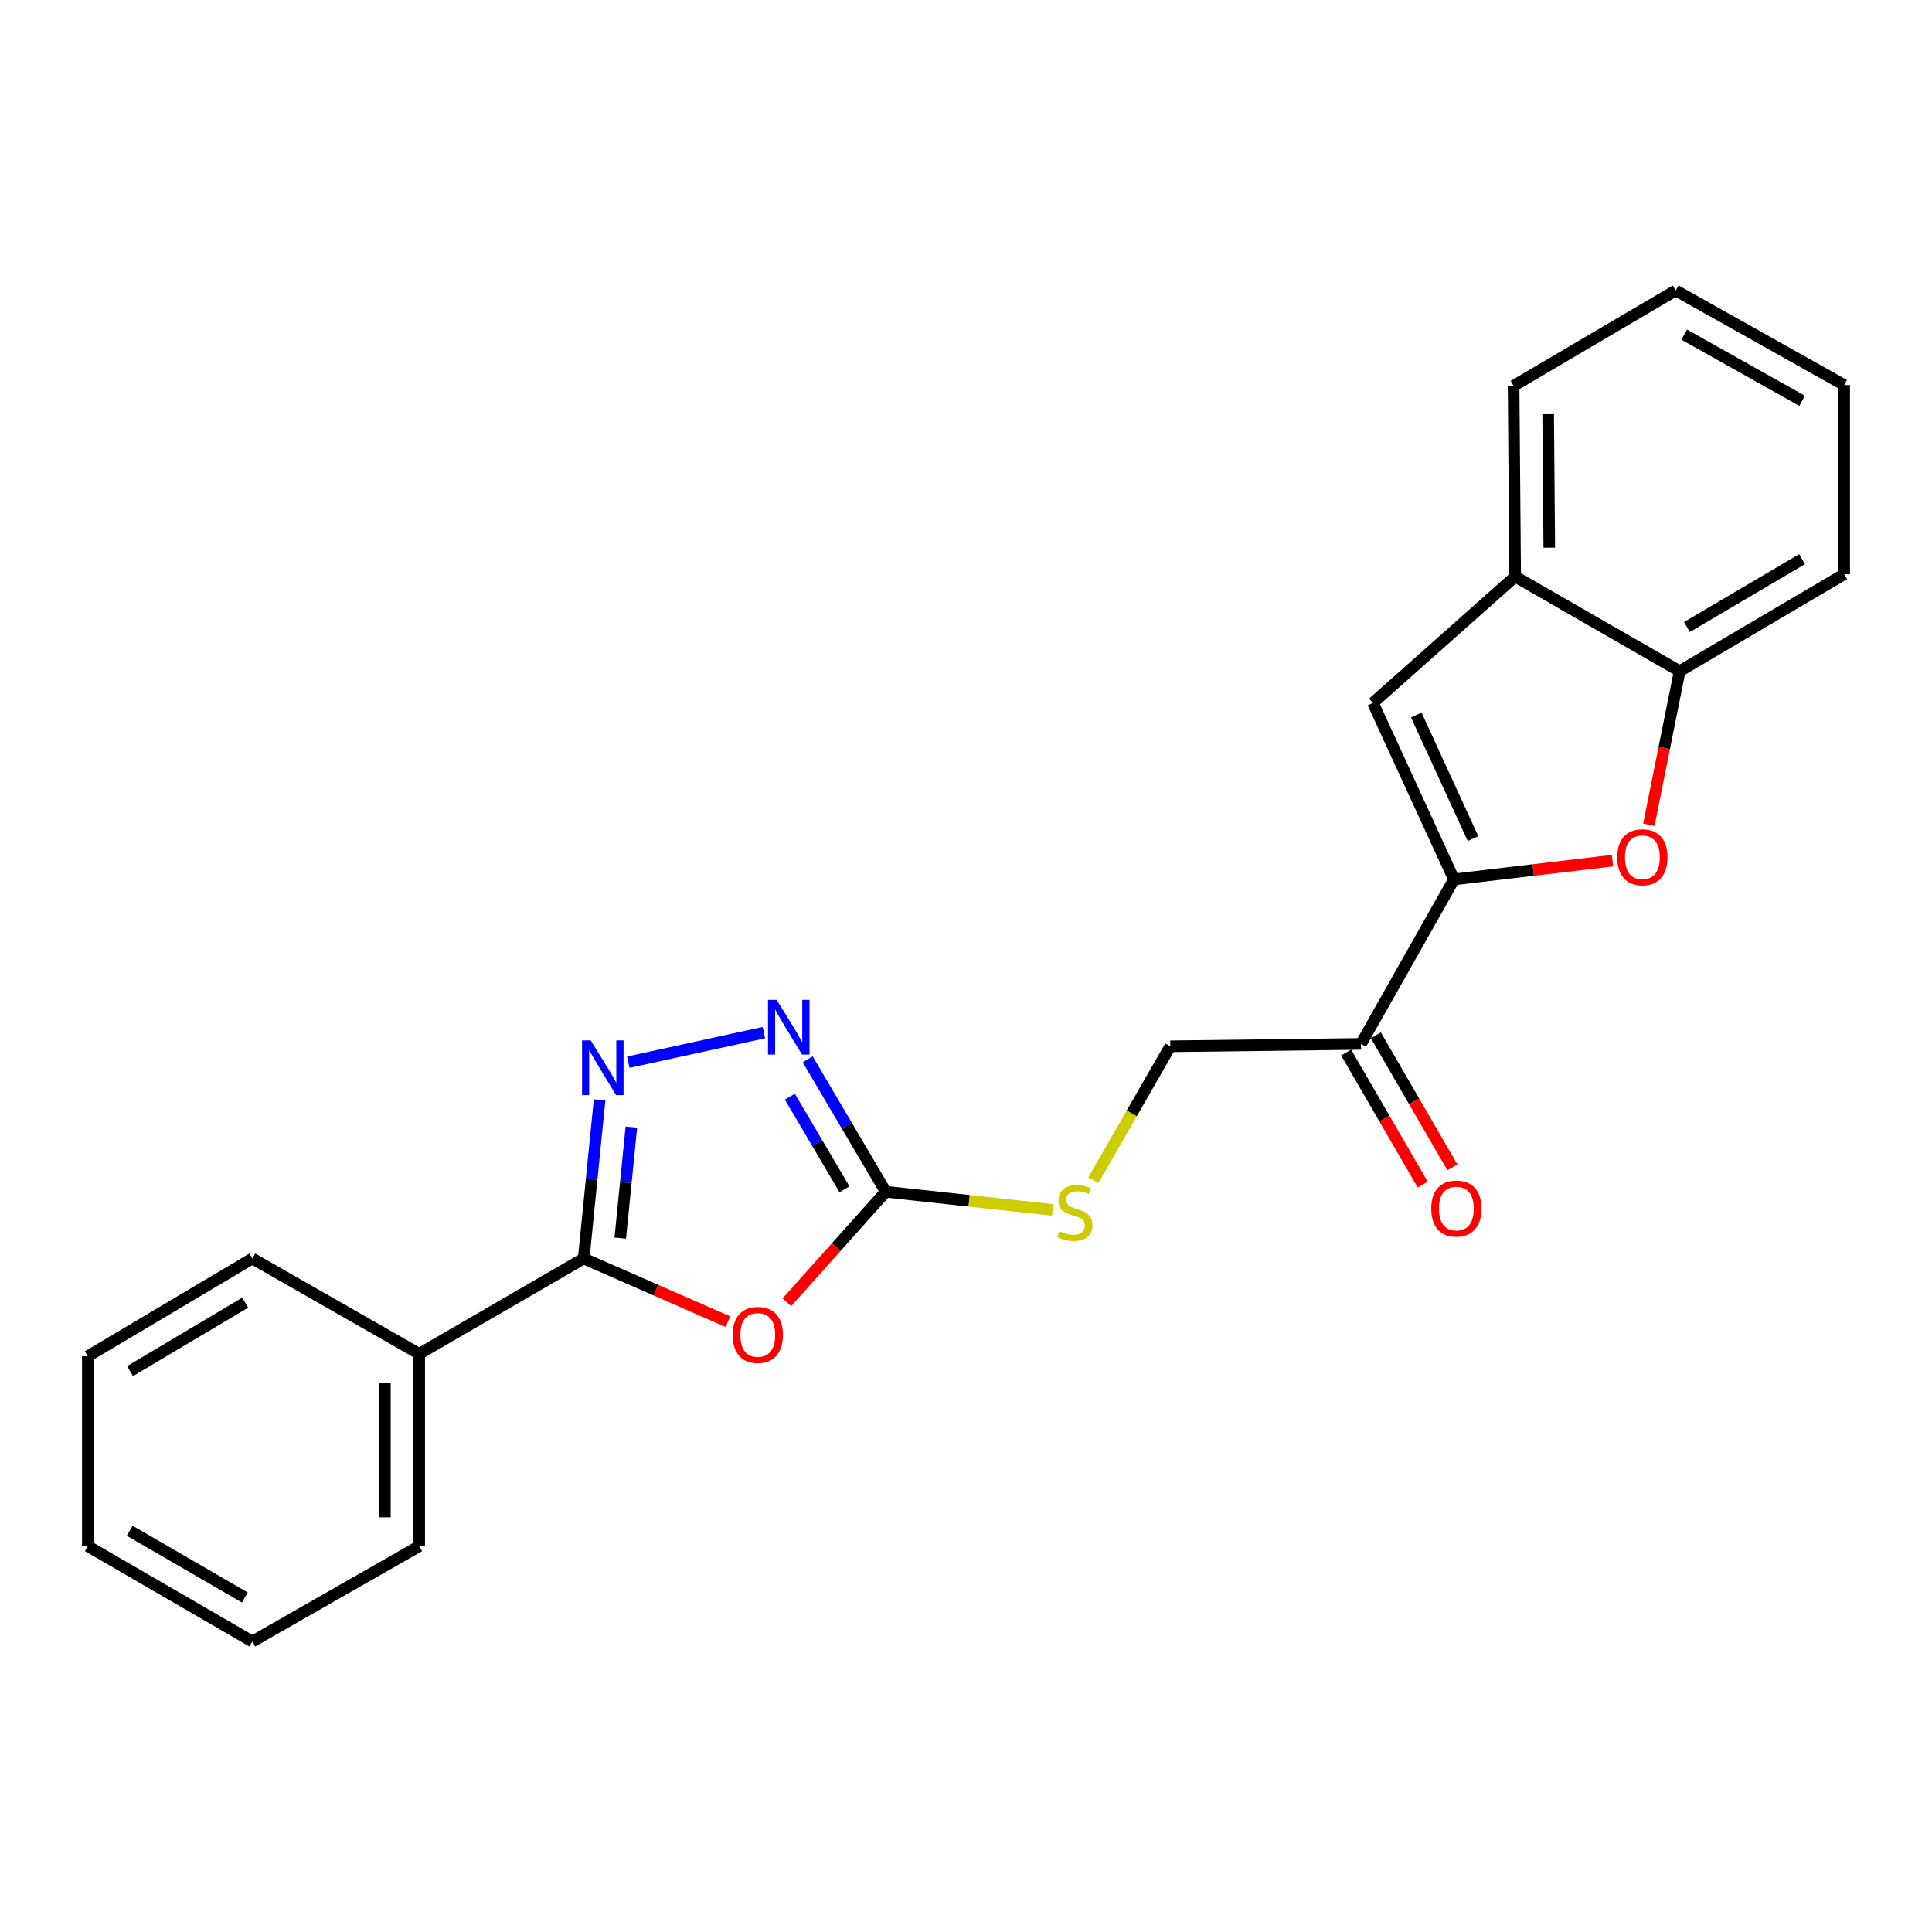 <?xml version='1.0' encoding='iso-8859-1'?>
<svg version='1.1' baseProfile='full'
              xmlns='http://www.w3.org/2000/svg'
                      xmlns:rdkit='http://www.rdkit.org/xml'
                      xmlns:xlink='http://www.w3.org/1999/xlink'
                  xml:space='preserve'
width='1000px' height='1000px' viewBox='0 0 1000 1000'>
<!-- END OF HEADER -->
<rect style='opacity:1.0;fill:#FFFFFF;stroke:none' width='1000' height='1000' x='0' y='0'> </rect>
<path class='bond-1' d='M 376.767,684.099 L 339.447,667.748' style='fill:none;fill-rule:evenodd;stroke:#FF0000;stroke-width:6px;stroke-linecap:butt;stroke-linejoin:miter;stroke-opacity:1' />
<path class='bond-1' d='M 339.447,667.748 L 302.127,651.397' style='fill:none;fill-rule:evenodd;stroke:#000000;stroke-width:6px;stroke-linecap:butt;stroke-linejoin:miter;stroke-opacity:1' />
<path class='bond-3' d='M 407.262,674.069 L 432.866,645.453' style='fill:none;fill-rule:evenodd;stroke:#FF0000;stroke-width:6px;stroke-linecap:butt;stroke-linejoin:miter;stroke-opacity:1' />
<path class='bond-3' d='M 432.866,645.453 L 458.47,616.838' style='fill:none;fill-rule:evenodd;stroke:#000000;stroke-width:6px;stroke-linecap:butt;stroke-linejoin:miter;stroke-opacity:1' />
<path class='bond-0' d='M 310.345,569.298 L 306.236,610.348' style='fill:none;fill-rule:evenodd;stroke:#0000FF;stroke-width:6px;stroke-linecap:butt;stroke-linejoin:miter;stroke-opacity:1' />
<path class='bond-0' d='M 306.236,610.348 L 302.127,651.397' style='fill:none;fill-rule:evenodd;stroke:#000000;stroke-width:6px;stroke-linecap:butt;stroke-linejoin:miter;stroke-opacity:1' />
<path class='bond-0' d='M 326.797,583.383 L 323.921,612.118' style='fill:none;fill-rule:evenodd;stroke:#0000FF;stroke-width:6px;stroke-linecap:butt;stroke-linejoin:miter;stroke-opacity:1' />
<path class='bond-0' d='M 323.921,612.118 L 321.044,640.852' style='fill:none;fill-rule:evenodd;stroke:#000000;stroke-width:6px;stroke-linecap:butt;stroke-linejoin:miter;stroke-opacity:1' />
<path class='bond-23' d='M 325.213,549.779 L 395.397,534.48' style='fill:none;fill-rule:evenodd;stroke:#0000FF;stroke-width:6px;stroke-linecap:butt;stroke-linejoin:miter;stroke-opacity:1' />
<path class='bond-11' d='M 302.127,651.397 L 216.984,700.756' style='fill:none;fill-rule:evenodd;stroke:#000000;stroke-width:6px;stroke-linecap:butt;stroke-linejoin:miter;stroke-opacity:1' />
<path class='bond-2' d='M 752.575,455.172 L 704.449,540.325' style='fill:none;fill-rule:evenodd;stroke:#000000;stroke-width:6px;stroke-linecap:butt;stroke-linejoin:miter;stroke-opacity:1' />
<path class='bond-5' d='M 752.575,455.172 L 793.605,450.32' style='fill:none;fill-rule:evenodd;stroke:#000000;stroke-width:6px;stroke-linecap:butt;stroke-linejoin:miter;stroke-opacity:1' />
<path class='bond-5' d='M 793.605,450.32 L 834.635,445.468' style='fill:none;fill-rule:evenodd;stroke:#FF0000;stroke-width:6px;stroke-linecap:butt;stroke-linejoin:miter;stroke-opacity:1' />
<path class='bond-6' d='M 752.575,455.172 L 710.63,363.829' style='fill:none;fill-rule:evenodd;stroke:#000000;stroke-width:6px;stroke-linecap:butt;stroke-linejoin:miter;stroke-opacity:1' />
<path class='bond-6' d='M 762.435,434.054 L 733.073,370.114' style='fill:none;fill-rule:evenodd;stroke:#000000;stroke-width:6px;stroke-linecap:butt;stroke-linejoin:miter;stroke-opacity:1' />
<path class='bond-4' d='M 458.47,616.838 L 438.269,582.573' style='fill:none;fill-rule:evenodd;stroke:#000000;stroke-width:6px;stroke-linecap:butt;stroke-linejoin:miter;stroke-opacity:1' />
<path class='bond-4' d='M 438.269,582.573 L 418.067,548.307' style='fill:none;fill-rule:evenodd;stroke:#0000FF;stroke-width:6px;stroke-linecap:butt;stroke-linejoin:miter;stroke-opacity:1' />
<path class='bond-4' d='M 437.1,615.585 L 422.958,591.599' style='fill:none;fill-rule:evenodd;stroke:#000000;stroke-width:6px;stroke-linecap:butt;stroke-linejoin:miter;stroke-opacity:1' />
<path class='bond-4' d='M 422.958,591.599 L 408.817,567.613' style='fill:none;fill-rule:evenodd;stroke:#0000FF;stroke-width:6px;stroke-linecap:butt;stroke-linejoin:miter;stroke-opacity:1' />
<path class='bond-10' d='M 458.47,616.838 L 501.644,621.546' style='fill:none;fill-rule:evenodd;stroke:#000000;stroke-width:6px;stroke-linecap:butt;stroke-linejoin:miter;stroke-opacity:1' />
<path class='bond-10' d='M 501.644,621.546 L 544.819,626.253' style='fill:none;fill-rule:evenodd;stroke:#CCCC00;stroke-width:6px;stroke-linecap:butt;stroke-linejoin:miter;stroke-opacity:1' />
<path class='bond-8' d='M 853.453,426.866 L 861.423,387.127' style='fill:none;fill-rule:evenodd;stroke:#FF0000;stroke-width:6px;stroke-linecap:butt;stroke-linejoin:miter;stroke-opacity:1' />
<path class='bond-8' d='M 861.423,387.127 L 869.393,347.389' style='fill:none;fill-rule:evenodd;stroke:#000000;stroke-width:6px;stroke-linecap:butt;stroke-linejoin:miter;stroke-opacity:1' />
<path class='bond-9' d='M 710.63,363.829 L 784.25,298.434' style='fill:none;fill-rule:evenodd;stroke:#000000;stroke-width:6px;stroke-linecap:butt;stroke-linejoin:miter;stroke-opacity:1' />
<path class='bond-7' d='M 704.449,540.325 L 605.73,541.559' style='fill:none;fill-rule:evenodd;stroke:#000000;stroke-width:6px;stroke-linecap:butt;stroke-linejoin:miter;stroke-opacity:1' />
<path class='bond-13' d='M 696.761,544.782 L 716.577,578.963' style='fill:none;fill-rule:evenodd;stroke:#000000;stroke-width:6px;stroke-linecap:butt;stroke-linejoin:miter;stroke-opacity:1' />
<path class='bond-13' d='M 716.577,578.963 L 736.393,613.144' style='fill:none;fill-rule:evenodd;stroke:#FF0000;stroke-width:6px;stroke-linecap:butt;stroke-linejoin:miter;stroke-opacity:1' />
<path class='bond-13' d='M 712.137,535.868 L 731.953,570.049' style='fill:none;fill-rule:evenodd;stroke:#000000;stroke-width:6px;stroke-linecap:butt;stroke-linejoin:miter;stroke-opacity:1' />
<path class='bond-13' d='M 731.953,570.049 L 751.769,604.23' style='fill:none;fill-rule:evenodd;stroke:#FF0000;stroke-width:6px;stroke-linecap:butt;stroke-linejoin:miter;stroke-opacity:1' />
<path class='bond-14' d='M 869.393,347.389 L 954.545,297.2' style='fill:none;fill-rule:evenodd;stroke:#000000;stroke-width:6px;stroke-linecap:butt;stroke-linejoin:miter;stroke-opacity:1' />
<path class='bond-14' d='M 873.141,324.549 L 932.748,289.417' style='fill:none;fill-rule:evenodd;stroke:#000000;stroke-width:6px;stroke-linecap:butt;stroke-linejoin:miter;stroke-opacity:1' />
<path class='bond-25' d='M 869.393,347.389 L 784.25,298.434' style='fill:none;fill-rule:evenodd;stroke:#000000;stroke-width:6px;stroke-linecap:butt;stroke-linejoin:miter;stroke-opacity:1' />
<path class='bond-15' d='M 784.25,298.434 L 783.431,199.715' style='fill:none;fill-rule:evenodd;stroke:#000000;stroke-width:6px;stroke-linecap:butt;stroke-linejoin:miter;stroke-opacity:1' />
<path class='bond-15' d='M 801.9,283.479 L 801.326,214.375' style='fill:none;fill-rule:evenodd;stroke:#000000;stroke-width:6px;stroke-linecap:butt;stroke-linejoin:miter;stroke-opacity:1' />
<path class='bond-12' d='M 565.894,610.914 L 585.812,576.236' style='fill:none;fill-rule:evenodd;stroke:#CCCC00;stroke-width:6px;stroke-linecap:butt;stroke-linejoin:miter;stroke-opacity:1' />
<path class='bond-12' d='M 585.812,576.236 L 605.73,541.559' style='fill:none;fill-rule:evenodd;stroke:#000000;stroke-width:6px;stroke-linecap:butt;stroke-linejoin:miter;stroke-opacity:1' />
<path class='bond-16' d='M 216.984,700.756 L 216.984,800.285' style='fill:none;fill-rule:evenodd;stroke:#000000;stroke-width:6px;stroke-linecap:butt;stroke-linejoin:miter;stroke-opacity:1' />
<path class='bond-16' d='M 199.211,715.686 L 199.211,785.356' style='fill:none;fill-rule:evenodd;stroke:#000000;stroke-width:6px;stroke-linecap:butt;stroke-linejoin:miter;stroke-opacity:1' />
<path class='bond-17' d='M 216.984,700.756 L 130.607,651.397' style='fill:none;fill-rule:evenodd;stroke:#000000;stroke-width:6px;stroke-linecap:butt;stroke-linejoin:miter;stroke-opacity:1' />
<path class='bond-19' d='M 954.545,297.2 L 954.545,199.3' style='fill:none;fill-rule:evenodd;stroke:#000000;stroke-width:6px;stroke-linecap:butt;stroke-linejoin:miter;stroke-opacity:1' />
<path class='bond-18' d='M 783.431,199.715 L 867.349,150.355' style='fill:none;fill-rule:evenodd;stroke:#000000;stroke-width:6px;stroke-linecap:butt;stroke-linejoin:miter;stroke-opacity:1' />
<path class='bond-20' d='M 216.984,800.285 L 130.607,849.645' style='fill:none;fill-rule:evenodd;stroke:#000000;stroke-width:6px;stroke-linecap:butt;stroke-linejoin:miter;stroke-opacity:1' />
<path class='bond-21' d='M 130.607,651.397 L 45.455,701.991' style='fill:none;fill-rule:evenodd;stroke:#000000;stroke-width:6px;stroke-linecap:butt;stroke-linejoin:miter;stroke-opacity:1' />
<path class='bond-21' d='M 126.913,674.265 L 67.306,709.681' style='fill:none;fill-rule:evenodd;stroke:#000000;stroke-width:6px;stroke-linecap:butt;stroke-linejoin:miter;stroke-opacity:1' />
<path class='bond-26' d='M 867.349,150.355 L 954.545,199.3' style='fill:none;fill-rule:evenodd;stroke:#000000;stroke-width:6px;stroke-linecap:butt;stroke-linejoin:miter;stroke-opacity:1' />
<path class='bond-26' d='M 871.729,173.195 L 932.766,207.457' style='fill:none;fill-rule:evenodd;stroke:#000000;stroke-width:6px;stroke-linecap:butt;stroke-linejoin:miter;stroke-opacity:1' />
<path class='bond-24' d='M 130.607,849.645 L 45.455,800.285' style='fill:none;fill-rule:evenodd;stroke:#000000;stroke-width:6px;stroke-linecap:butt;stroke-linejoin:miter;stroke-opacity:1' />
<path class='bond-24' d='M 126.747,826.865 L 67.141,792.313' style='fill:none;fill-rule:evenodd;stroke:#000000;stroke-width:6px;stroke-linecap:butt;stroke-linejoin:miter;stroke-opacity:1' />
<path class='bond-22' d='M 45.455,701.991 L 45.455,800.285' style='fill:none;fill-rule:evenodd;stroke:#000000;stroke-width:6px;stroke-linecap:butt;stroke-linejoin:miter;stroke-opacity:1' />
<path  class='atom-0' d='M 379.226 690.953
Q 379.226 684.153, 382.586 680.353
Q 385.946 676.553, 392.226 676.553
Q 398.506 676.553, 401.866 680.353
Q 405.226 684.153, 405.226 690.953
Q 405.226 697.833, 401.826 701.753
Q 398.426 705.633, 392.226 705.633
Q 385.986 705.633, 382.586 701.753
Q 379.226 697.873, 379.226 690.953
M 392.226 702.433
Q 396.546 702.433, 398.866 699.553
Q 401.226 696.633, 401.226 690.953
Q 401.226 685.393, 398.866 682.593
Q 396.546 679.753, 392.226 679.753
Q 387.906 679.753, 385.546 682.553
Q 383.226 685.353, 383.226 690.953
Q 383.226 696.673, 385.546 699.553
Q 387.906 702.433, 392.226 702.433
' fill='#FF0000'/>
<path  class='atom-1' d='M 305.751 538.498
L 315.031 553.498
Q 315.951 554.978, 317.431 557.658
Q 318.911 560.338, 318.991 560.498
L 318.991 538.498
L 322.751 538.498
L 322.751 566.818
L 318.871 566.818
L 308.911 550.418
Q 307.751 548.498, 306.511 546.298
Q 305.311 544.098, 304.951 543.418
L 304.951 566.818
L 301.271 566.818
L 301.271 538.498
L 305.751 538.498
' fill='#0000FF'/>
<path  class='atom-5' d='M 402.002 517.516
L 411.282 532.516
Q 412.202 533.996, 413.682 536.676
Q 415.162 539.356, 415.242 539.516
L 415.242 517.516
L 419.002 517.516
L 419.002 545.836
L 415.122 545.836
L 405.162 529.436
Q 404.002 527.516, 402.762 525.316
Q 401.562 523.116, 401.202 522.436
L 401.202 545.836
L 397.522 545.836
L 397.522 517.516
L 402.002 517.516
' fill='#0000FF'/>
<path  class='atom-6' d='M 837.089 443.72
Q 837.089 436.92, 840.449 433.12
Q 843.809 429.32, 850.089 429.32
Q 856.369 429.32, 859.729 433.12
Q 863.089 436.92, 863.089 443.72
Q 863.089 450.6, 859.689 454.52
Q 856.289 458.4, 850.089 458.4
Q 843.849 458.4, 840.449 454.52
Q 837.089 450.64, 837.089 443.72
M 850.089 455.2
Q 854.409 455.2, 856.729 452.32
Q 859.089 449.4, 859.089 443.72
Q 859.089 438.16, 856.729 435.36
Q 854.409 432.52, 850.089 432.52
Q 845.769 432.52, 843.409 435.32
Q 841.089 438.12, 841.089 443.72
Q 841.089 449.44, 843.409 452.32
Q 845.769 455.2, 850.089 455.2
' fill='#FF0000'/>
<path  class='atom-11' d='M 548.36 637.232
Q 548.68 637.352, 550 637.912
Q 551.32 638.472, 552.76 638.832
Q 554.24 639.152, 555.68 639.152
Q 558.36 639.152, 559.92 637.872
Q 561.48 636.552, 561.48 634.272
Q 561.48 632.712, 560.68 631.752
Q 559.92 630.792, 558.72 630.272
Q 557.52 629.752, 555.52 629.152
Q 553 628.392, 551.48 627.672
Q 550 626.952, 548.92 625.432
Q 547.88 623.912, 547.88 621.352
Q 547.88 617.792, 550.28 615.592
Q 552.72 613.392, 557.52 613.392
Q 560.8 613.392, 564.52 614.952
L 563.6 618.032
Q 560.2 616.632, 557.64 616.632
Q 554.88 616.632, 553.36 617.792
Q 551.84 618.912, 551.88 620.872
Q 551.88 622.392, 552.64 623.312
Q 553.44 624.232, 554.56 624.752
Q 555.72 625.272, 557.64 625.872
Q 560.2 626.672, 561.72 627.472
Q 563.24 628.272, 564.32 629.912
Q 565.44 631.512, 565.44 634.272
Q 565.44 638.192, 562.8 640.312
Q 560.2 642.392, 555.84 642.392
Q 553.32 642.392, 551.4 641.832
Q 549.52 641.312, 547.28 640.392
L 548.36 637.232
' fill='#CCCC00'/>
<path  class='atom-14' d='M 740.809 625.548
Q 740.809 618.748, 744.169 614.948
Q 747.529 611.148, 753.809 611.148
Q 760.089 611.148, 763.449 614.948
Q 766.809 618.748, 766.809 625.548
Q 766.809 632.428, 763.409 636.348
Q 760.009 640.228, 753.809 640.228
Q 747.569 640.228, 744.169 636.348
Q 740.809 632.468, 740.809 625.548
M 753.809 637.028
Q 758.129 637.028, 760.449 634.148
Q 762.809 631.228, 762.809 625.548
Q 762.809 619.988, 760.449 617.188
Q 758.129 614.348, 753.809 614.348
Q 749.489 614.348, 747.129 617.148
Q 744.809 619.948, 744.809 625.548
Q 744.809 631.268, 747.129 634.148
Q 749.489 637.028, 753.809 637.028
' fill='#FF0000'/>
</svg>
